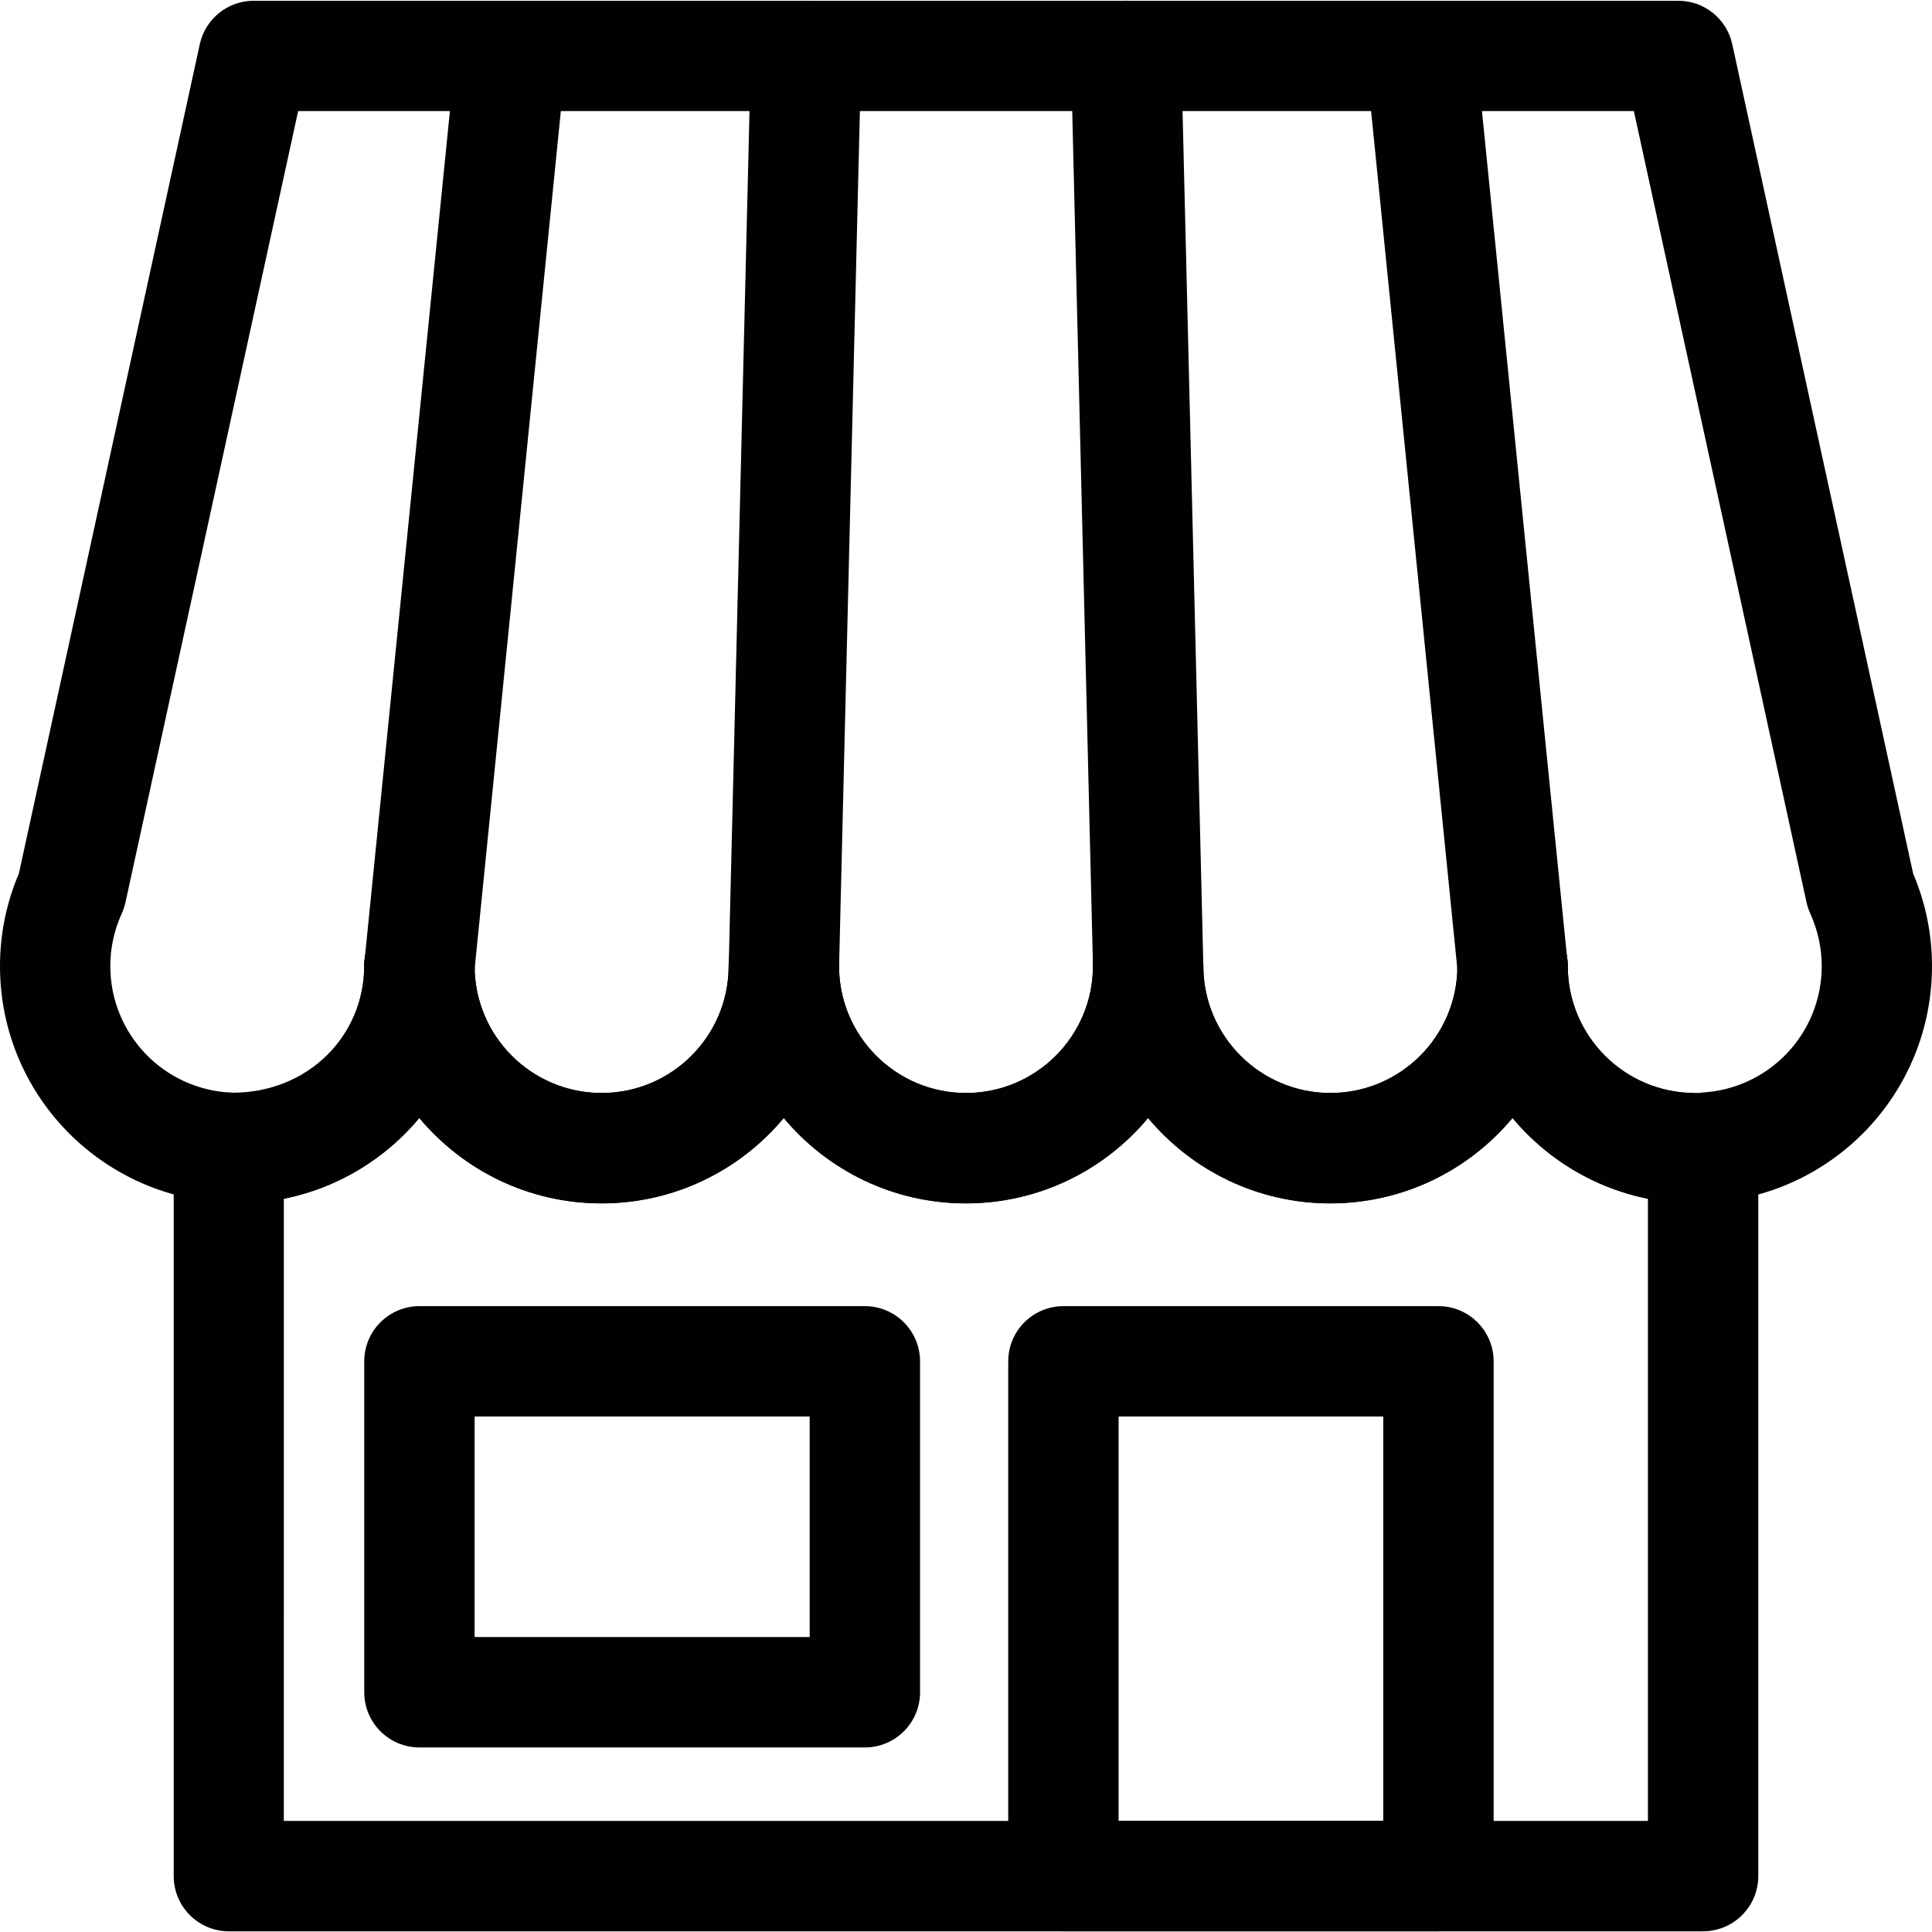 <?xml version="1.0" encoding="iso-8859-1"?>
<!-- Generator: Adobe Illustrator 19.1.0, SVG Export Plug-In . SVG Version: 6.00 Build 0)  -->
<svg version="1.1" id="Capa_1" xmlns="http://www.w3.org/2000/svg" xmlns:xlink="http://www.w3.org/1999/xlink" x="0px" y="0px"
	 viewBox="0 0 30.631 30.631" style="enable-background:new 0 0 30.631 30.631;" xml:space="preserve">
<g>
	<g>
		<g>
			<path style="fill:#010002;" d="M27.001,30.62H3.629c-0.483,0-0.875-0.392-0.875-0.875V18.197c0-0.242,0.101-0.473,0.275-0.638
				c0.176-0.165,0.418-0.248,0.652-0.235c0.004,0,0.008,0,0.012,0c1.186,0,2.082-0.901,2.082-2.008c0-0.483,0.392-0.875,0.875-0.875
				s0.875,0.392,0.875,0.875c0,1.11,0.902,2.013,2.014,2.013c1.111,0,2.014-0.902,2.014-2.013c0-0.483,0.392-0.875,0.875-0.875
				c0.483,0,0.875,0.392,0.875,0.875c0,1.11,0.902,2.013,2.013,2.013c1.11,0,2.013-0.902,2.013-2.013
				c0-0.483,0.393-0.875,0.875-0.875c0.483,0,0.875,0.392,0.875,0.875c0,1.11,0.902,2.013,2.014,2.013
				c1.111,0,2.014-0.902,2.014-2.013c0-0.483,0.392-0.875,0.875-0.875c0.483,0,0.875,0.392,0.875,0.875
				c0,1.11,0.902,2.013,2.014,2.013c0.231-0.014,0.516,0.067,0.692,0.233c0.176,0.165,0.314,0.393,0.314,0.635v11.548
				C27.876,30.228,27.484,30.62,27.001,30.62z M4.503,28.87h21.624v-9.864c-0.857-0.172-1.608-0.635-2.147-1.281
				c-0.69,0.827-1.729,1.354-2.889,1.354c-1.159,0-2.198-0.527-2.889-1.354c-0.69,0.827-1.729,1.354-2.888,1.354
				c-1.159,0-2.197-0.527-2.888-1.354c-0.69,0.827-1.729,1.354-2.889,1.354s-2.198-0.527-2.889-1.354
				c-0.539,0.646-1.291,1.109-2.148,1.281V28.87z"/>
		</g>
		<g>
			<path style="fill:#010002;" d="M26.869,19.079c-1.159,0-2.198-0.527-2.889-1.354c-0.69,0.827-1.729,1.354-2.889,1.354
				c-1.159,0-2.198-0.527-2.889-1.354c-0.69,0.827-1.729,1.354-2.888,1.354c-1.159,0-2.197-0.527-2.888-1.354
				c-0.69,0.827-1.729,1.354-2.889,1.354s-2.198-0.527-2.889-1.354c-0.69,0.827-1.73,1.354-2.889,1.354
				c-0.02,0-0.137-0.005-0.158-0.007C1.576,18.978,0,17.329,0,15.316c0-0.507,0.101-1,0.299-1.466L3.168,0.7
				c0.087-0.401,0.443-0.688,0.855-0.688h22.586c0.411,0,0.768,0.287,0.855,0.688l2.868,13.15c0.198,0.469,0.299,0.961,0.299,1.466
				c0,2.013-1.577,3.662-3.59,3.755C26.976,19.075,26.922,19.079,26.869,19.079z M4.727,1.761L1.989,14.308
				c-0.014,0.061-0.033,0.119-0.059,0.176c-0.12,0.265-0.181,0.544-0.181,0.832c0,1.076,0.842,1.958,1.918,2.007l0.068,0.881
				l0.03-0.874c1.106-0.001,2.009-0.903,2.009-2.014c0-0.483,0.392-0.875,0.875-0.875s0.875,0.392,0.875,0.875
				c0,1.11,0.902,2.013,2.014,2.013c1.111,0,2.014-0.902,2.014-2.013c0-0.483,0.392-0.875,0.875-0.875
				c0.483,0,0.875,0.392,0.875,0.875c0,1.11,0.902,2.013,2.013,2.013c1.11,0,2.013-0.902,2.013-2.013
				c0-0.483,0.393-0.875,0.875-0.875c0.483,0,0.875,0.392,0.875,0.875c0,1.11,0.902,2.013,2.014,2.013
				c1.111,0,2.014-0.902,2.014-2.013c0-0.483,0.392-0.875,0.875-0.875c0.483,0,0.875,0.392,0.875,0.875
				c0,1.11,0.902,2.013,2.014,2.013v0.031l0.132,0.837l-0.039-0.874c1.077-0.049,1.92-0.931,1.92-2.007
				c0-0.286-0.062-0.566-0.182-0.833c-0.025-0.057-0.046-0.115-0.059-0.175L25.904,1.761H4.727z"/>
		</g>
	</g>
	<g>
		<path style="fill:#010002;" d="M6.651,16.19c-0.029,0-0.059-0.001-0.088-0.004c-0.48-0.049-0.831-0.477-0.783-0.958l1.45-14.43
			C7.278,0.317,7.72-0.027,8.189,0.016c0.48,0.049,0.83,0.478,0.782,0.958l-1.45,14.429C7.476,15.854,7.095,16.19,6.651,16.19z"/>
	</g>
	<g>
		<path style="fill:#010002;" d="M12.428,16.19c-0.007,0-0.014,0-0.021,0c-0.483-0.012-0.864-0.412-0.853-0.896l0.351-14.43
			c0.013-0.481,0.384-0.846,0.896-0.853c0.483,0.011,0.865,0.412,0.853,0.896l-0.351,14.429C13.29,15.812,12.901,16.19,12.428,16.19
			z"/>
	</g>
	<g>
		<path style="fill:#010002;" d="M23.979,16.19c-0.443,0-0.824-0.336-0.869-0.787L21.659,0.974c-0.048-0.48,0.302-0.909,0.782-0.958
			c0.472-0.044,0.91,0.301,0.958,0.782l1.451,14.43c0.048,0.481-0.303,0.909-0.783,0.958C24.038,16.189,24.009,16.19,23.979,16.19z"
			/>
	</g>
	<g>
		<path style="fill:#010002;" d="M18.203,16.19c-0.474,0-0.862-0.378-0.874-0.854L16.979,0.908
			c-0.013-0.483,0.369-0.885,0.853-0.896c0.007,0,0.015-0.001,0.021-0.001c0.474,0,0.862,0.378,0.874,0.854l0.351,14.43
			c0.013,0.483-0.369,0.884-0.853,0.896C18.217,16.19,18.21,16.19,18.203,16.19z"/>
	</g>
	<g>
		<path style="fill:#010002;" d="M22.807,30.62H16.86c-0.483,0-0.875-0.392-0.875-0.875v-8.162c0-0.482,0.392-0.875,0.875-0.875
			h5.946c0.483,0,0.875,0.393,0.875,0.875v8.162C23.682,30.228,23.29,30.62,22.807,30.62z M17.735,28.87h4.196v-6.412h-4.196V28.87z
			"/>
	</g>
	<g>
		<path style="fill:#010002;" d="M13.713,27.705H6.65c-0.483,0-0.875-0.392-0.875-0.875v-5.247c0-0.482,0.392-0.875,0.875-0.875
			h7.062c0.482,0,0.875,0.393,0.875,0.875v5.247C14.588,27.313,14.195,27.705,13.713,27.705z M7.525,25.955h5.312v-3.497H7.525
			V25.955z"/>
	</g>
</g>
<g>
</g>
<g>
</g>
<g>
</g>
<g>
</g>
<g>
</g>
<g>
</g>
<g>
</g>
<g>
</g>
<g>
</g>
<g>
</g>
<g>
</g>
<g>
</g>
<g>
</g>
<g>
</g>
<g>
</g>
</svg>

